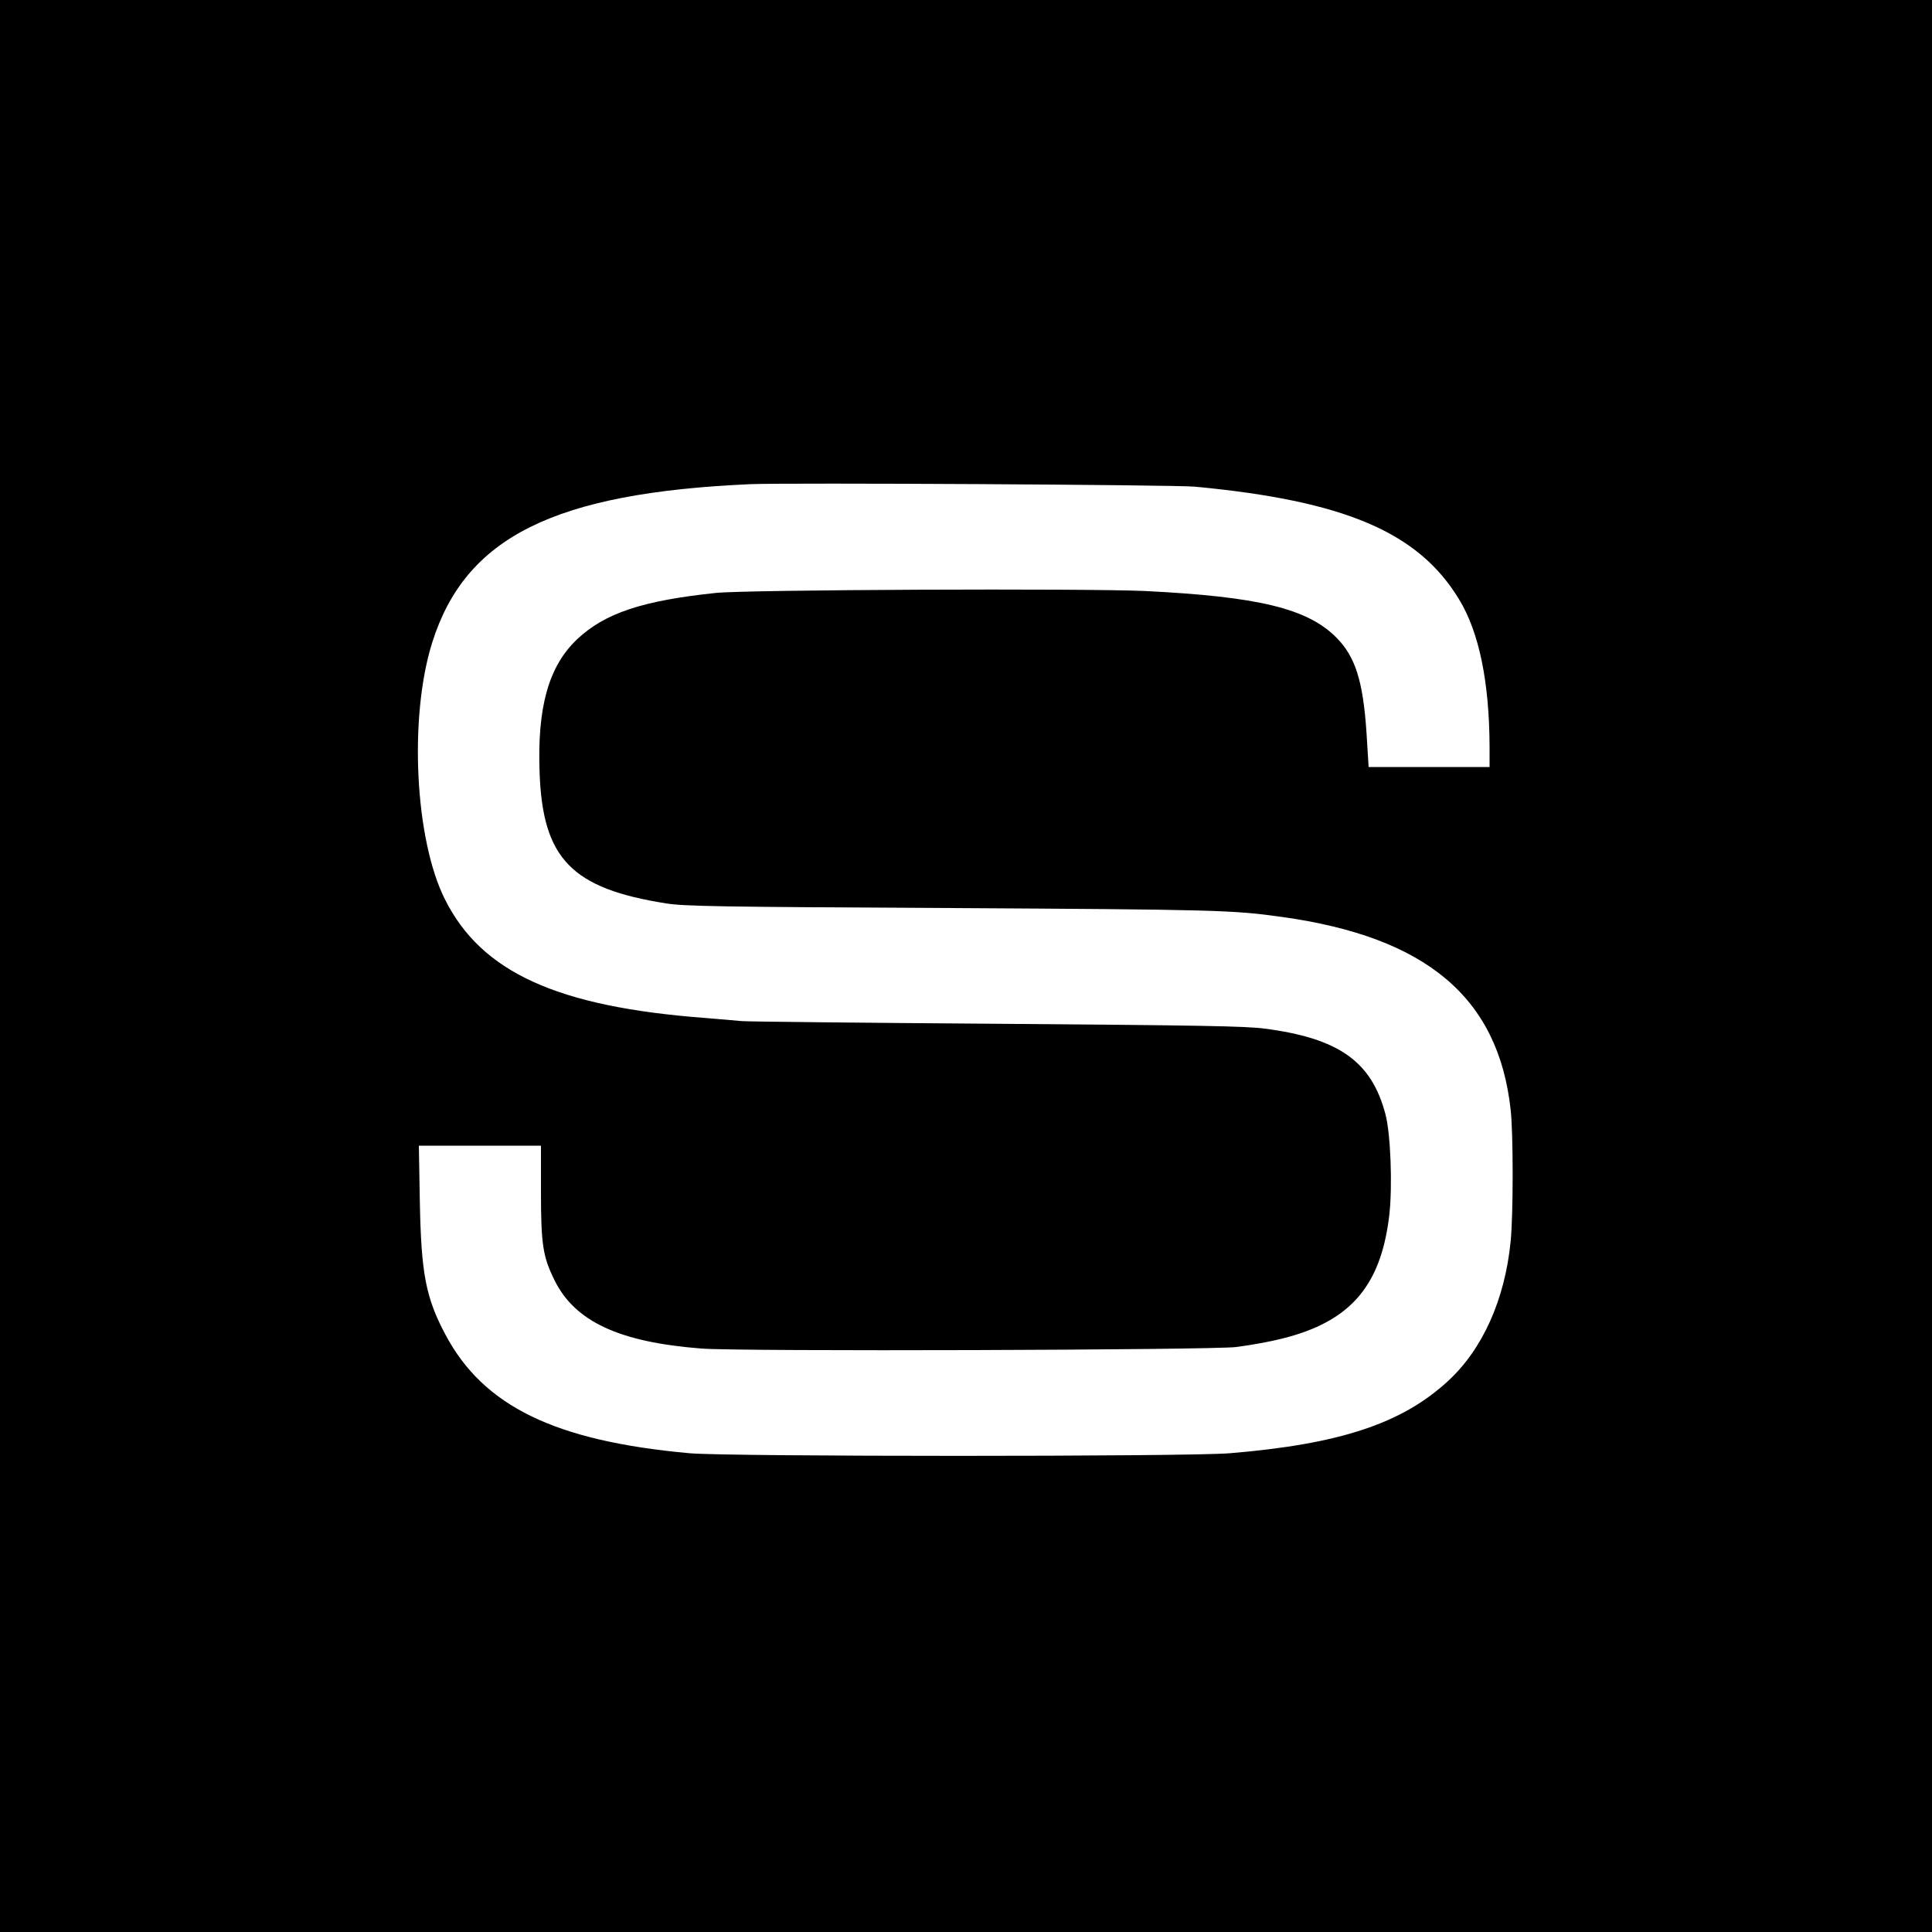 <?xml version="1.0" standalone="no"?>
<!DOCTYPE svg PUBLIC "-//W3C//DTD SVG 20010904//EN"
 "http://www.w3.org/TR/2001/REC-SVG-20010904/DTD/svg10.dtd">
<svg version="1.0" xmlns="http://www.w3.org/2000/svg"
 width="1000pt" height="1000pt" viewBox="0 0 1000 1000"
 preserveAspectRatio="xMidYMid meet">
<g transform="translate(0,1000) scale(0.1,-0.1)"
fill="#000000" stroke="none">
<path d="M0 5000 l0 -5000 5000 0 5000 0 0 5000 0 5000 -5000 0 -5000 0 0
-5000z m6185 2481 c775 -73 1157 -236 1367 -583 104 -170 157 -429 158 -765
l0 -103 -313 0 -313 0 -11 178 c-18 268 -58 394 -157 493 -150 150 -403 211
-991 240 -303 14 -2063 7 -2220 -10 -381 -40 -575 -105 -718 -240 -147 -139
-207 -351 -194 -691 16 -445 166 -599 655 -676 95 -15 265 -18 1472 -24 1363
-8 1461 -10 1715 -46 748 -104 1120 -417 1184 -997 14 -125 14 -543 0 -683
-30 -302 -146 -559 -325 -723 -239 -220 -561 -326 -1129 -373 -220 -18 -2593
-18 -2795 0 -697 63 -1068 243 -1265 615 -102 192 -125 317 -132 690 l-5 287
316 0 316 0 0 -237 c0 -276 10 -337 70 -459 105 -214 335 -321 760 -354 199
-16 2648 -8 2770 8 144 20 251 43 340 74 279 97 412 277 451 609 17 150 7 421
-20 522 -72 273 -241 393 -626 443 -100 13 -333 17 -1390 25 -698 5 -1292 11
-1320 14 -27 3 -111 10 -185 16 -766 58 -1158 236 -1347 614 -156 310 -187
944 -66 1329 172 546 631 775 1648 820 195 8 2191 -3 2300 -13z"/>
</g>
</svg>
